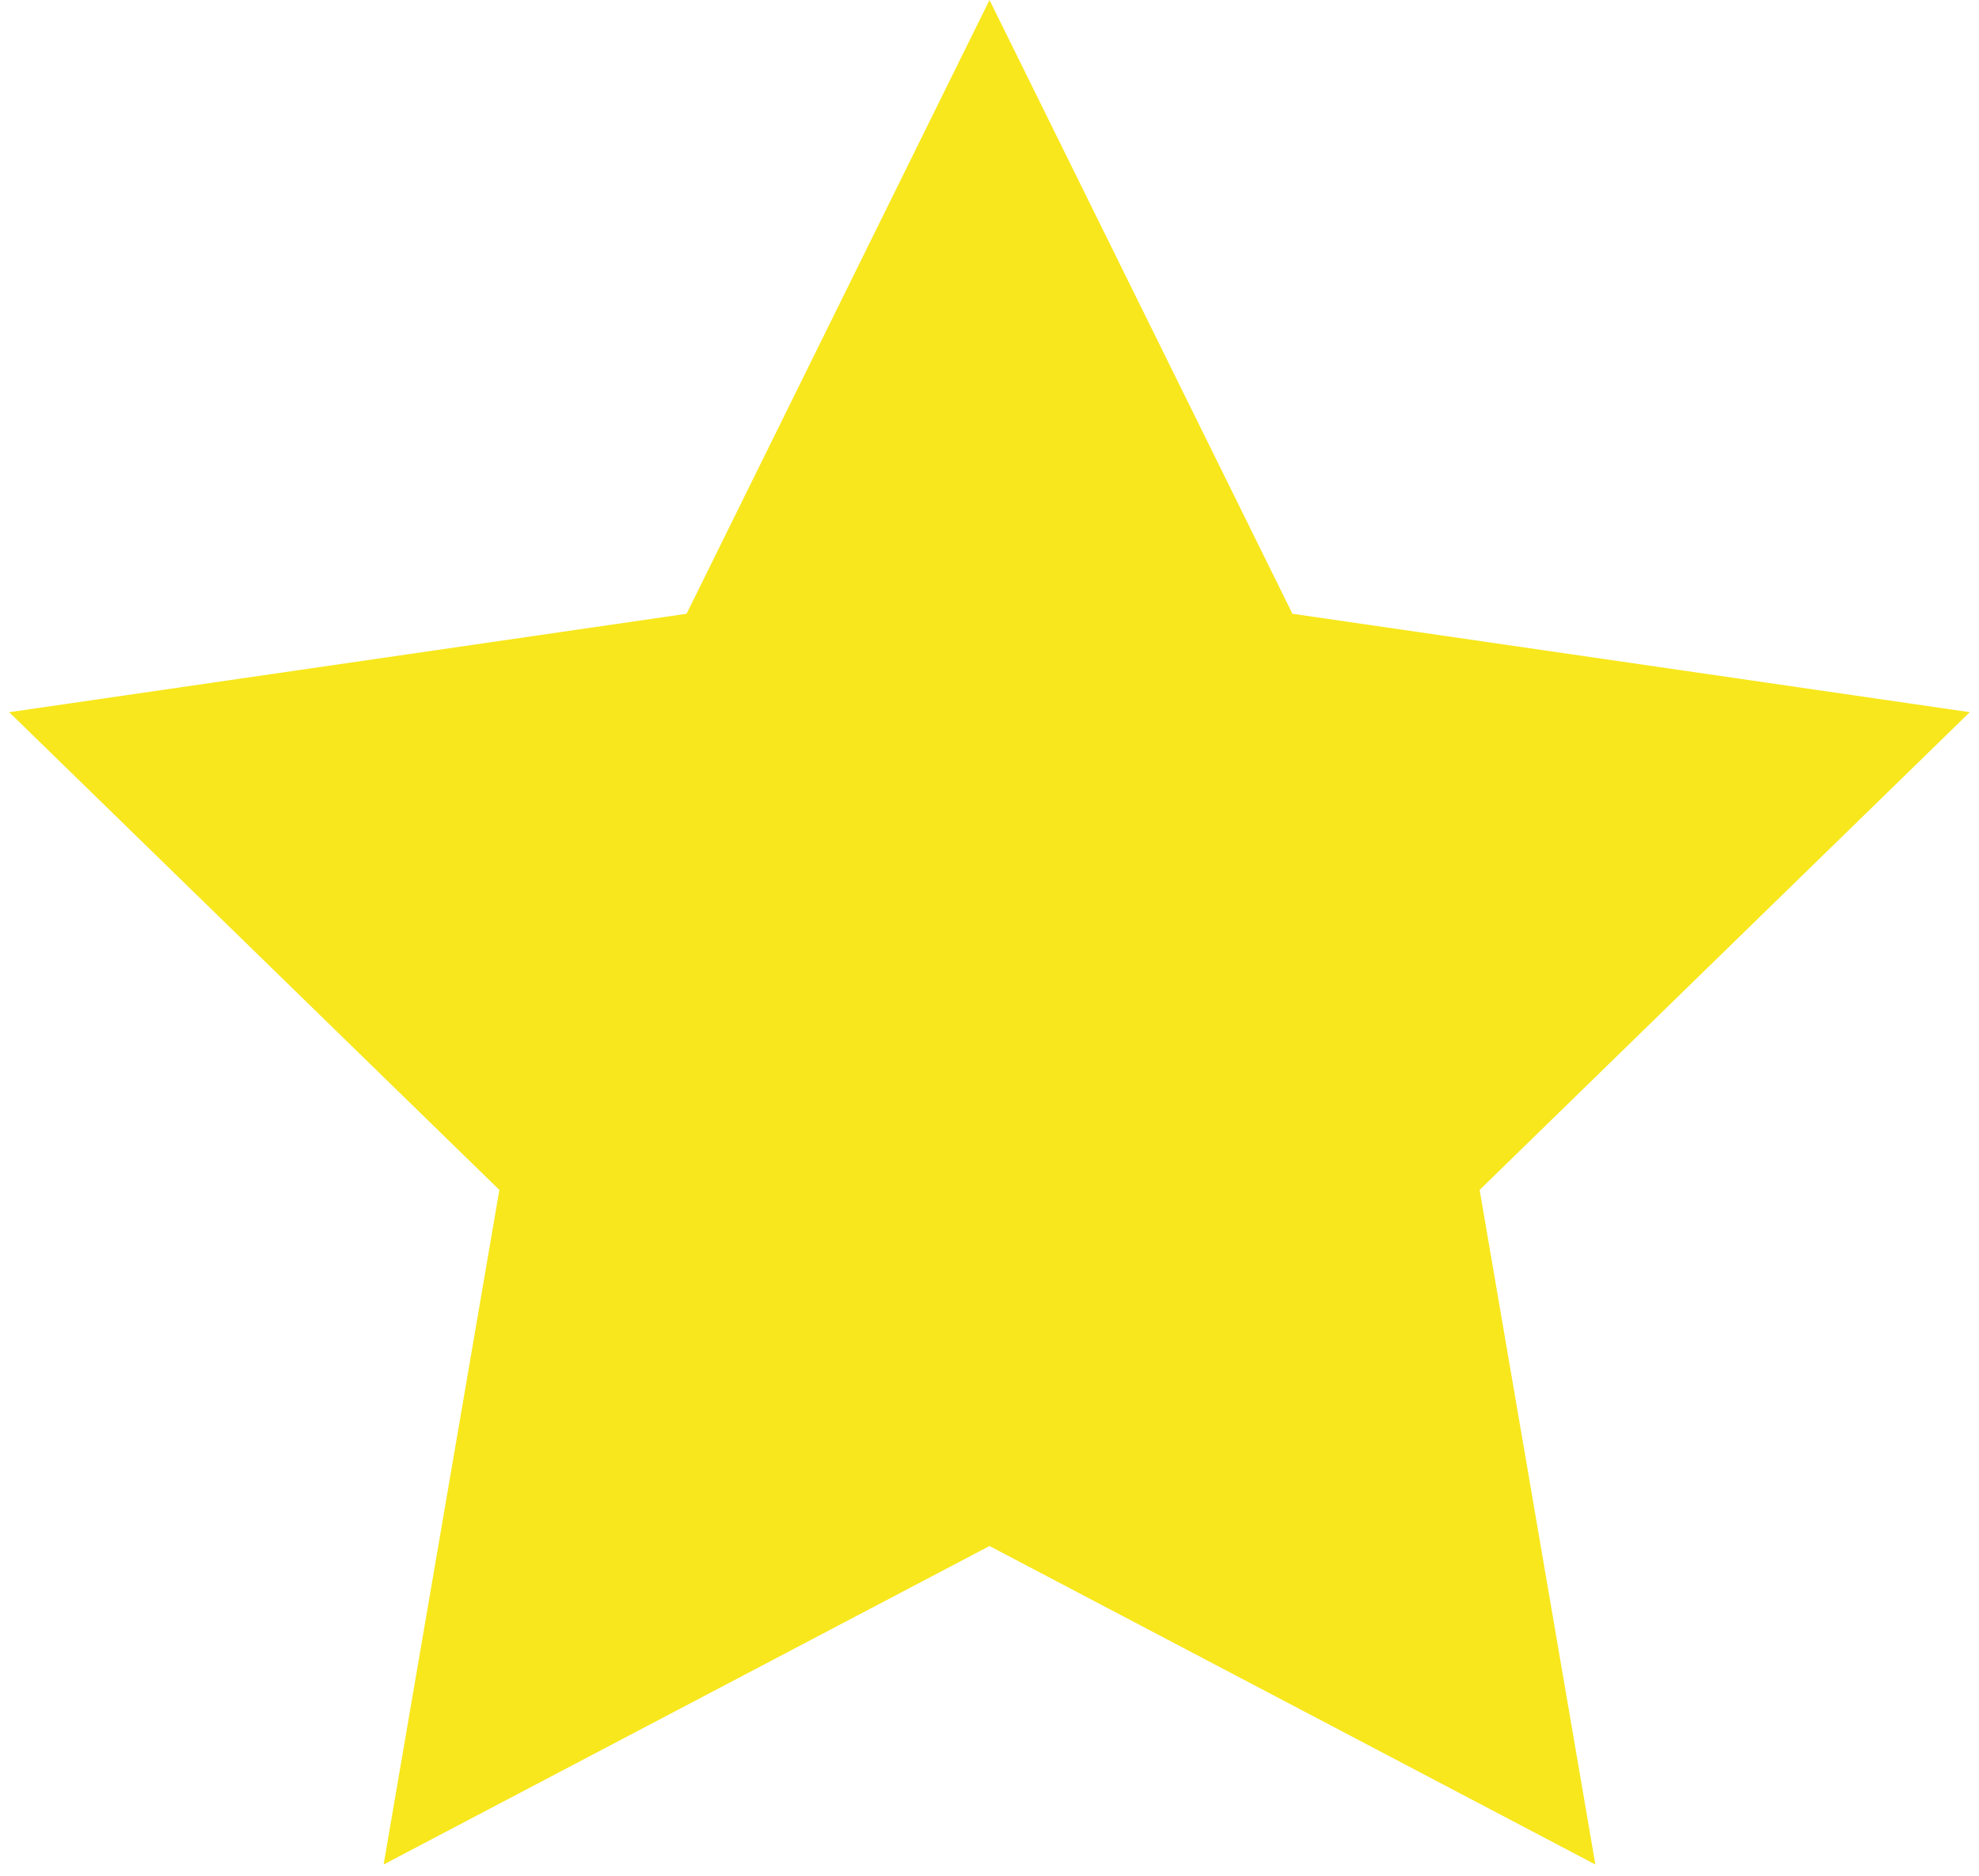 <svg width="96" height="91" viewBox="0 0 96 91" xmlns="http://www.w3.org/2000/svg"><title>Star</title><path fill="#F8E71C" d="M48 75L18.61 90.45l5.614-32.725L.447 34.55l32.858-4.775L48 0l14.695 29.775 32.858 4.774-23.777 23.175L77.39 90.45" fill-rule="evenodd"/></svg>